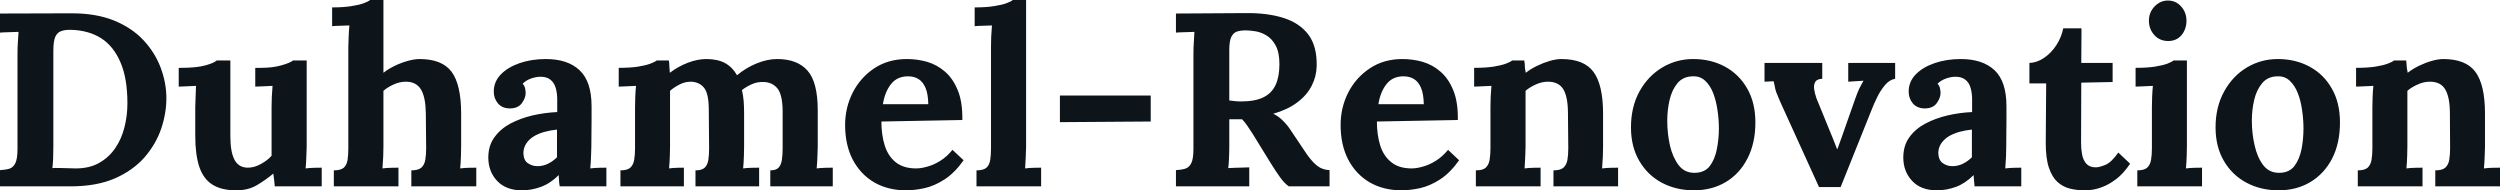 <svg fill="#0d141a" viewBox="0 0 232.898 17.733" height="100%" width="100%" xmlns="http://www.w3.org/2000/svg"><path preserveAspectRatio="none" d="M0 17.36L0 15.85Q0.53 15.82 0.89 15.71Q1.24 15.59 1.44 15.18Q1.63 14.77 1.63 13.85L1.63 13.85L1.63 5.04Q1.63 4.42 1.67 3.84Q1.70 3.27 1.73 2.97L1.73 2.97Q1.36 2.99 0.81 3.00Q0.25 3.01 0 3.04L0 3.04L0 1.26L6.69 1.24Q8.97 1.24 10.64 1.92Q12.30 2.60 13.37 3.75Q14.44 4.90 14.97 6.31Q15.50 7.73 15.50 9.15L15.50 9.15Q15.50 10.56 15.01 12.01Q14.51 13.45 13.46 14.66Q12.40 15.87 10.70 16.62Q8.99 17.36 6.58 17.36L6.58 17.36L0 17.36ZM4.97 4.74L4.97 13.59Q4.97 14.21 4.95 14.79Q4.92 15.36 4.88 15.66L4.88 15.66Q5.11 15.64 5.51 15.65Q5.91 15.66 6.35 15.67Q6.79 15.69 7.06 15.69L7.06 15.69Q8.33 15.69 9.23 15.18Q10.14 14.67 10.73 13.81Q11.32 12.95 11.59 11.87Q11.87 10.79 11.87 9.64L11.87 9.64Q11.87 7.29 11.22 5.80Q10.58 4.30 9.42 3.56Q8.26 2.83 6.65 2.78L6.65 2.78Q6.10 2.76 5.72 2.89Q5.34 3.01 5.15 3.43Q4.97 3.84 4.97 4.74L4.97 4.74ZM22.01 17.73L22.01 17.73Q20.63 17.73 19.79 17.20Q18.95 16.67 18.57 15.55Q18.19 14.42 18.19 12.65L18.19 12.65L18.19 10.00Q18.19 9.59 18.22 9.05Q18.24 8.51 18.26 8.00L18.26 8.00Q17.89 8.03 17.40 8.04Q16.91 8.05 16.65 8.07L16.65 8.07L16.65 6.32L16.88 6.32Q18.31 6.32 19.14 6.09Q19.96 5.86 20.19 5.63L20.19 5.63L21.46 5.63L21.46 12.67Q21.46 14.17 21.85 14.89Q22.24 15.62 23.09 15.62L23.09 15.62Q23.69 15.62 24.30 15.28Q24.91 14.95 25.30 14.51L25.30 14.51L25.30 10.00Q25.30 9.59 25.32 9.05Q25.35 8.51 25.39 8.00L25.39 8.00Q25.02 8.03 24.53 8.04Q24.04 8.05 23.78 8.07L23.78 8.07L23.78 6.32L24.33 6.32Q25.42 6.32 26.24 6.08Q27.07 5.84 27.30 5.63L27.30 5.63L28.57 5.63L28.57 13.66Q28.57 13.98 28.54 14.57Q28.52 15.16 28.47 15.69L28.47 15.69Q28.84 15.64 29.29 15.63Q29.74 15.62 29.97 15.62L29.97 15.62L29.97 17.36L25.60 17.36Q25.58 17.07 25.54 16.77Q25.51 16.47 25.46 16.17L25.46 16.17Q24.75 16.77 23.93 17.25Q23.12 17.73 22.01 17.73ZM38.32 17.36L38.32 15.87Q38.96 15.87 39.25 15.62Q39.54 15.36 39.62 14.89Q39.70 14.42 39.70 13.82L39.70 13.82L39.67 10.56Q39.65 9.06 39.22 8.34Q38.78 7.61 37.81 7.61L37.81 7.61Q37.24 7.61 36.67 7.87Q36.11 8.12 35.72 8.46L35.72 8.46L35.72 13.66Q35.72 13.98 35.70 14.57Q35.67 15.16 35.63 15.69L35.63 15.69Q36.02 15.64 36.45 15.63Q36.89 15.62 37.12 15.62L37.12 15.62L37.12 17.36L31.10 17.36L31.10 15.87Q31.74 15.87 32.03 15.62Q32.31 15.36 32.38 14.89Q32.45 14.42 32.45 13.82L32.45 13.82L32.45 4.37Q32.45 3.96 32.48 3.42Q32.50 2.87 32.55 2.37L32.55 2.37Q32.18 2.39 31.68 2.40Q31.19 2.41 30.94 2.44L30.94 2.44L30.94 0.69Q32.02 0.69 32.74 0.57Q33.47 0.46 33.89 0.30Q34.32 0.14 34.48 0L34.48 0L35.72 0L35.72 6.78Q36.18 6.42 36.78 6.13Q37.38 5.84 38.00 5.67Q38.62 5.50 39.08 5.50L39.08 5.50Q41.19 5.50 42.08 6.70Q42.96 7.91 42.96 10.58L42.96 10.58L42.96 13.66Q42.96 13.98 42.94 14.57Q42.92 15.16 42.87 15.69L42.87 15.69Q43.24 15.64 43.68 15.63Q44.11 15.62 44.37 15.62L44.37 15.62L44.37 17.36L38.32 17.36ZM56.49 17.36L52.14 17.36Q52.09 17.04 52.08 16.82Q52.07 16.61 52.05 16.31L52.05 16.31Q51.27 17.09 50.39 17.41Q49.52 17.73 48.62 17.73L48.62 17.73Q47.15 17.73 46.32 16.86Q45.49 15.98 45.49 14.67L45.49 14.67Q45.49 13.57 46.06 12.79Q46.62 12.01 47.55 11.51Q48.48 11.02 49.62 10.75Q50.76 10.49 51.91 10.44L51.91 10.44L51.91 9.25Q51.91 8.65 51.76 8.16Q51.61 7.68 51.26 7.41Q50.90 7.13 50.26 7.15L50.26 7.15Q49.82 7.18 49.40 7.34Q48.99 7.50 48.69 7.80L48.69 7.80Q48.88 8.00 48.92 8.25Q48.97 8.49 48.97 8.67L48.97 8.67Q48.97 9.13 48.60 9.63Q48.23 10.12 47.43 10.10L47.43 10.10Q46.74 10.07 46.37 9.61Q46 9.15 46 8.53L46 8.53Q46 7.61 46.66 6.93Q47.31 6.26 48.41 5.88Q49.52 5.50 50.85 5.50L50.85 5.50Q52.88 5.50 53.99 6.54Q55.11 7.59 55.11 9.89L55.11 9.89Q55.11 10.67 55.11 11.22Q55.11 11.78 55.10 12.33Q55.09 12.88 55.09 13.66L55.09 13.66Q55.09 13.98 55.06 14.57Q55.04 15.16 54.99 15.69L54.99 15.69Q55.38 15.64 55.82 15.63Q56.26 15.62 56.49 15.62L56.49 15.62L56.49 17.36ZM51.89 12.07L51.89 12.07Q51.24 12.14 50.67 12.30Q50.09 12.47 49.67 12.74Q49.24 13.02 49.00 13.41Q48.76 13.80 48.76 14.28L48.76 14.28Q48.78 14.93 49.17 15.20Q49.57 15.48 50.07 15.48L50.07 15.48Q50.60 15.48 51.06 15.25Q51.52 15.02 51.89 14.65L51.89 14.65Q51.89 14.42 51.89 14.20Q51.89 13.98 51.89 13.75L51.89 13.75Q51.89 13.34 51.89 12.91Q51.89 12.49 51.89 12.07ZM63.71 17.36L57.80 17.36L57.80 15.87Q58.44 15.87 58.72 15.62Q59.00 15.36 59.08 14.89Q59.16 14.42 59.16 13.82L59.16 13.82L59.16 9.96Q59.16 9.54 59.18 9.03Q59.20 8.51 59.25 8.00L59.25 8.00Q58.88 8.03 58.39 8.04Q57.89 8.05 57.64 8.07L57.64 8.07L57.64 6.32Q58.70 6.32 59.43 6.21Q60.17 6.09 60.59 5.93Q61.02 5.77 61.18 5.63L61.18 5.63L62.31 5.63Q62.35 5.86 62.36 6.21Q62.38 6.55 62.40 6.78L62.40 6.78Q63.18 6.19 64.09 5.84Q65.00 5.50 65.80 5.50L65.80 5.50Q66.86 5.50 67.55 5.88Q68.24 6.26 68.66 7.01L68.66 7.01Q69.48 6.32 70.48 5.91Q71.48 5.50 72.40 5.50L72.40 5.50Q74.27 5.50 75.22 6.57Q76.18 7.64 76.18 10.28L76.18 10.28L76.18 13.66Q76.18 13.98 76.15 14.57Q76.13 15.16 76.08 15.69L76.08 15.69Q76.45 15.64 76.90 15.63Q77.35 15.62 77.58 15.62L77.58 15.62L77.58 17.36L71.76 17.36L71.76 15.87Q72.29 15.87 72.53 15.62Q72.77 15.36 72.84 14.89Q72.91 14.42 72.91 13.82L72.91 13.82L72.91 10.30Q72.89 8.81 72.42 8.23Q71.94 7.66 71.16 7.64L71.16 7.64Q70.56 7.61 70.05 7.84Q69.53 8.07 69.12 8.39L69.12 8.39Q69.23 8.85 69.28 9.41Q69.32 9.96 69.32 10.58L69.32 10.58Q69.32 11.36 69.32 12.12Q69.32 12.88 69.32 13.66L69.32 13.66Q69.32 13.98 69.30 14.57Q69.28 15.16 69.23 15.69L69.23 15.69Q69.60 15.64 70.03 15.63Q70.47 15.62 70.72 15.62L70.72 15.62L70.72 17.36L64.79 17.36L64.79 15.87Q65.39 15.87 65.65 15.62Q65.92 15.36 65.99 14.89Q66.06 14.42 66.06 13.82L66.06 13.82L66.03 10.23Q66.03 8.74 65.60 8.19Q65.16 7.64 64.38 7.61L64.38 7.61Q63.80 7.61 63.31 7.87Q62.81 8.12 62.42 8.46L62.42 8.46Q62.42 8.76 62.42 9.04Q62.42 9.31 62.42 9.61L62.42 9.61L62.42 13.66Q62.42 13.98 62.40 14.57Q62.38 15.16 62.33 15.69L62.33 15.69Q62.70 15.64 63.09 15.63Q63.48 15.62 63.71 15.62L63.71 15.62L63.71 17.36ZM84.41 17.73L84.41 17.73Q82.73 17.73 81.44 16.99Q80.16 16.24 79.44 14.87Q78.73 13.50 78.73 11.64L78.73 11.64Q78.73 10.03 79.44 8.62Q80.16 7.22 81.45 6.36Q82.75 5.50 84.48 5.50L84.48 5.50Q85.45 5.50 86.37 5.76Q87.29 6.03 88.03 6.67Q88.78 7.31 89.23 8.42Q89.68 9.52 89.65 11.18L89.65 11.18L82.11 11.32Q82.11 12.56 82.42 13.55Q82.73 14.54 83.44 15.11Q84.16 15.69 85.35 15.69L85.35 15.69Q85.81 15.69 86.40 15.52Q86.99 15.36 87.60 14.98Q88.21 14.60 88.73 13.96L88.73 13.96L89.77 14.93Q88.94 16.10 88.00 16.71Q87.06 17.32 86.12 17.53Q85.19 17.73 84.41 17.73ZM82.25 9.71L82.25 9.71L86.48 9.71Q86.46 8.74 86.22 8.18Q85.97 7.61 85.56 7.36Q85.15 7.11 84.59 7.11L84.59 7.11Q83.58 7.11 83.01 7.83Q82.43 8.56 82.25 9.71ZM90.97 17.36L90.97 15.87Q91.61 15.87 91.90 15.62Q92.18 15.36 92.25 14.89Q92.32 14.42 92.32 13.82L92.32 13.82L92.32 4.37Q92.32 3.96 92.34 3.42Q92.37 2.87 92.41 2.37L92.41 2.37Q92.05 2.39 91.55 2.40Q91.06 2.41 90.80 2.44L90.80 2.44L90.80 0.69Q91.89 0.69 92.61 0.57Q93.33 0.46 93.76 0.30Q94.19 0.14 94.35 0L94.35 0L95.59 0L95.59 13.66Q95.59 13.98 95.56 14.57Q95.54 15.16 95.50 15.69L95.50 15.69Q95.89 15.64 96.32 15.63Q96.76 15.62 96.99 15.62L96.99 15.62L96.99 17.36L90.97 17.36ZM107.20 11.32L98.74 11.38L98.74 8.90L107.20 8.90L107.20 11.32ZM116.38 17.36L109.55 17.36L109.55 15.85Q110.08 15.82 110.43 15.71Q110.79 15.59 110.99 15.18Q111.18 14.77 111.18 13.85L111.18 13.85L111.18 5.04Q111.18 4.42 111.22 3.84Q111.25 3.27 111.27 2.97L111.27 2.97Q110.91 2.99 110.35 3.00Q109.80 3.01 109.55 3.04L109.55 3.04L109.55 1.26Q111.18 1.24 112.81 1.24Q114.45 1.24 116.08 1.22L116.08 1.22Q118.11 1.20 119.60 1.68Q121.09 2.16 121.90 3.24Q122.70 4.32 122.66 6.16L122.66 6.16Q122.64 7.13 122.19 8.00Q121.74 8.88 120.85 9.54Q119.97 10.21 118.61 10.60L118.61 10.60Q119.05 10.79 119.47 11.20Q119.90 11.61 120.20 12.07L120.20 12.07L121.28 13.68Q121.78 14.47 122.18 14.93Q122.57 15.39 122.96 15.61Q123.35 15.82 123.86 15.85L123.86 15.85L123.86 17.36L120.06 17.36Q119.65 17.07 119.24 16.50Q118.84 15.94 118.38 15.20L118.38 15.20L116.68 12.44Q116.38 11.98 116.16 11.66Q115.94 11.34 115.71 11.11L115.71 11.11Q115.34 11.11 115.09 11.11Q114.84 11.11 114.52 11.11L114.52 11.11L114.52 13.57Q114.52 14.21 114.49 14.79Q114.47 15.36 114.42 15.66L114.42 15.66Q114.68 15.64 115.07 15.63Q115.46 15.62 115.84 15.61Q116.22 15.59 116.38 15.59L116.38 15.59L116.38 17.36ZM115.62 9.45L115.62 9.45Q116.91 9.45 117.69 9.07Q118.47 8.69 118.83 7.92Q119.19 7.15 119.19 5.98L119.19 5.98Q119.19 4.88 118.84 4.24Q118.50 3.61 117.98 3.30Q117.46 2.99 116.93 2.91Q116.40 2.83 116.06 2.83L116.06 2.83Q115.58 2.83 115.23 2.94Q114.89 3.06 114.70 3.45Q114.52 3.84 114.52 4.65L114.52 4.65L114.52 9.36Q114.77 9.38 115.05 9.42Q115.32 9.45 115.62 9.45ZM130.57 17.73L130.57 17.73Q128.89 17.73 127.60 16.99Q126.32 16.24 125.60 14.87Q124.89 13.50 124.89 11.64L124.89 11.64Q124.89 10.03 125.60 8.62Q126.32 7.22 127.62 6.36Q128.92 5.50 130.64 5.50L130.64 5.50Q131.61 5.50 132.53 5.76Q133.45 6.03 134.19 6.67Q134.94 7.31 135.39 8.42Q135.84 9.52 135.81 11.18L135.81 11.18L128.27 11.32Q128.27 12.56 128.58 13.55Q128.89 14.54 129.61 15.11Q130.32 15.69 131.51 15.69L131.51 15.69Q131.97 15.69 132.56 15.52Q133.15 15.36 133.76 14.98Q134.37 14.60 134.90 13.96L134.90 13.96L135.93 14.93Q135.10 16.10 134.16 16.71Q133.22 17.32 132.28 17.53Q131.35 17.73 130.57 17.73ZM128.41 9.71L128.41 9.71L132.64 9.71Q132.62 8.74 132.38 8.18Q132.14 7.61 131.72 7.36Q131.31 7.11 130.75 7.11L130.75 7.11Q129.74 7.11 129.17 7.83Q128.59 8.56 128.41 9.71ZM143.52 17.36L137.49 17.36L137.49 15.87Q138.14 15.87 138.41 15.62Q138.69 15.36 138.77 14.89Q138.85 14.42 138.85 13.82L138.85 13.82L138.85 9.96Q138.85 9.54 138.87 9.03Q138.90 8.51 138.94 8.00L138.94 8.00Q138.58 8.03 138.08 8.04Q137.59 8.05 137.33 8.07L137.33 8.07L137.33 6.32Q138.39 6.32 139.13 6.21Q139.86 6.09 140.29 5.93Q140.71 5.77 140.88 5.63L140.88 5.63L142.00 5.63Q142.05 5.93 142.05 6.07Q142.05 6.21 142.06 6.34Q142.07 6.46 142.14 6.78L142.14 6.78Q142.60 6.42 143.20 6.13Q143.80 5.84 144.39 5.67Q144.99 5.50 145.45 5.50L145.45 5.50Q147.57 5.50 148.45 6.70Q149.34 7.91 149.34 10.58L149.34 10.58L149.34 13.66Q149.34 13.98 149.32 14.57Q149.29 15.16 149.25 15.69L149.25 15.69Q149.64 15.64 150.08 15.63Q150.51 15.62 150.74 15.62L150.74 15.62L150.74 17.36L144.72 17.36L144.72 15.87Q145.36 15.87 145.65 15.62Q145.94 15.36 146.02 14.89Q146.10 14.42 146.10 13.82L146.10 13.82L146.07 10.56Q146.07 9.06 145.65 8.34Q145.22 7.61 144.21 7.61L144.21 7.61Q143.64 7.61 143.07 7.87Q142.51 8.12 142.12 8.46L142.12 8.46Q142.12 8.79 142.12 9.12Q142.12 9.45 142.12 9.77L142.12 9.77L142.12 13.66Q142.12 13.98 142.09 14.57Q142.07 15.16 142.03 15.69L142.03 15.69Q142.39 15.64 142.84 15.63Q143.29 15.62 143.52 15.62L143.52 15.62L143.52 17.36ZM157.80 17.73L157.80 17.73Q156.15 17.73 154.81 17.02Q153.48 16.31 152.71 14.98Q151.94 13.66 151.94 11.87L151.94 11.87Q151.94 9.96 152.73 8.52Q153.53 7.08 154.85 6.29Q156.17 5.50 157.73 5.50L157.73 5.50Q159.39 5.50 160.70 6.21Q162.01 6.92 162.77 8.25Q163.53 9.57 163.53 11.41L163.53 11.41Q163.53 13.34 162.79 14.77Q162.06 16.19 160.77 16.96Q159.48 17.73 157.80 17.73ZM157.90 16.10L157.90 16.10Q158.82 16.08 159.29 15.46Q159.76 14.83 159.94 13.89Q160.13 12.95 160.13 11.98L160.13 11.98Q160.13 11.13 160.00 10.26Q159.87 9.38 159.60 8.67Q159.32 7.96 158.85 7.52Q158.38 7.08 157.69 7.11L157.69 7.11Q156.79 7.13 156.27 7.75Q155.76 8.37 155.54 9.30Q155.32 10.23 155.32 11.25L155.32 11.25Q155.32 12.42 155.57 13.55Q155.83 14.67 156.39 15.40Q156.95 16.12 157.90 16.10ZM171.47 17.43L169.46 17.43L165.83 9.45Q165.58 8.88 165.47 8.58Q165.37 8.28 165.34 8.06Q165.30 7.84 165.23 7.57L165.23 7.57L164.38 7.61L164.38 5.86L169.76 5.86L169.76 7.34Q169.28 7.36 169.12 7.61Q168.96 7.87 169.00 8.27Q169.05 8.67 169.21 9.13L169.21 9.13L170.41 12.07Q170.59 12.51 170.78 12.97Q170.96 13.43 171.14 13.89L171.14 13.89L171.17 13.89Q171.35 13.41 171.52 12.93Q171.70 12.44 171.86 11.96L171.86 11.96L172.85 9.15Q173.05 8.58 173.22 8.23Q173.40 7.89 173.60 7.52L173.60 7.52L172.18 7.61L172.18 5.86L176.55 5.86L176.55 7.34Q176.02 7.43 175.61 7.92Q175.19 8.42 174.89 9.03Q174.59 9.64 174.41 10.10L174.41 10.10L171.47 17.43ZM188.30 17.36L183.95 17.36Q183.91 17.04 183.90 16.82Q183.89 16.61 183.86 16.31L183.86 16.31Q183.08 17.09 182.21 17.41Q181.33 17.73 180.44 17.73L180.44 17.73Q178.96 17.73 178.14 16.86Q177.31 15.98 177.31 14.67L177.31 14.67Q177.31 13.57 177.87 12.79Q178.43 12.01 179.37 11.51Q180.30 11.02 181.44 10.75Q182.57 10.49 183.72 10.44L183.72 10.44L183.72 9.25Q183.72 8.65 183.57 8.16Q183.43 7.68 183.07 7.41Q182.71 7.13 182.07 7.15L182.07 7.15Q181.63 7.18 181.22 7.34Q180.80 7.50 180.50 7.80L180.50 7.80Q180.69 8.00 180.73 8.25Q180.78 8.49 180.78 8.67L180.78 8.67Q180.78 9.13 180.41 9.63Q180.04 10.12 179.24 10.10L179.24 10.10Q178.55 10.07 178.18 9.61Q177.81 9.15 177.81 8.53L177.81 8.53Q177.81 7.61 178.47 6.93Q179.12 6.26 180.23 5.88Q181.33 5.50 182.67 5.50L182.67 5.50Q184.69 5.50 185.81 6.54Q186.92 7.59 186.92 9.89L186.92 9.89Q186.92 10.67 186.92 11.22Q186.92 11.78 186.91 12.33Q186.90 12.88 186.90 13.66L186.90 13.66Q186.90 13.98 186.88 14.57Q186.85 15.16 186.81 15.69L186.81 15.69Q187.20 15.64 187.63 15.63Q188.07 15.62 188.30 15.62L188.30 15.62L188.30 17.36ZM183.70 12.07L183.70 12.07Q183.06 12.14 182.48 12.30Q181.91 12.47 181.48 12.74Q181.06 13.02 180.81 13.41Q180.57 13.80 180.57 14.28L180.57 14.28Q180.60 14.93 180.99 15.20Q181.38 15.48 181.88 15.48L181.88 15.48Q182.41 15.48 182.87 15.25Q183.33 15.02 183.70 14.65L183.70 14.65Q183.70 14.42 183.70 14.20Q183.70 13.98 183.70 13.75L183.70 13.75Q183.70 13.34 183.70 12.91Q183.70 12.49 183.70 12.07ZM194.17 17.73L194.17 17.73Q193.48 17.73 192.83 17.57Q192.19 17.41 191.68 16.96Q191.18 16.51 190.88 15.64Q190.58 14.77 190.58 13.32L190.58 13.32L190.62 7.77L189.06 7.77L189.06 5.86Q189.77 5.84 190.44 5.38Q191.11 4.92 191.58 4.19Q192.05 3.45 192.21 2.64L192.21 2.64L193.91 2.64L193.89 5.86L196.81 5.86L196.81 7.64L193.89 7.70L193.87 13.36Q193.87 13.89 193.97 14.41Q194.07 14.93 194.37 15.26Q194.67 15.59 195.25 15.59L195.25 15.59Q195.57 15.59 196.13 15.36Q196.70 15.13 197.34 14.21L197.34 14.21L198.44 15.25Q197.82 16.17 197.16 16.67Q196.49 17.18 195.88 17.41Q195.27 17.64 194.81 17.69Q194.35 17.73 194.17 17.73ZM199.11 17.36L199.11 15.87Q199.75 15.87 200.03 15.62Q200.31 15.36 200.39 14.89Q200.47 14.42 200.47 13.82L200.47 13.82L200.47 10.00Q200.47 9.59 200.49 9.05Q200.51 8.51 200.56 8.00L200.56 8.00Q200.19 8.03 199.70 8.04Q199.20 8.05 198.95 8.07L198.95 8.07L198.95 6.32Q200.01 6.32 200.74 6.21Q201.48 6.09 201.91 5.93Q202.33 5.77 202.49 5.63L202.49 5.63L203.73 5.63L203.73 13.66Q203.73 13.98 203.71 14.57Q203.69 15.16 203.64 15.69L203.64 15.69Q204.01 15.64 204.46 15.63Q204.91 15.62 205.14 15.62L205.14 15.62L205.14 17.36L199.11 17.36ZM201.99 3.82L201.99 3.82Q201.20 3.82 200.70 3.27Q200.19 2.71 200.19 1.93L200.19 1.93Q200.19 1.15 200.72 0.60Q201.25 0.05 201.96 0.05L201.96 0.05Q202.70 0.05 203.19 0.60Q203.69 1.15 203.69 1.93L203.69 1.93Q203.69 2.71 203.23 3.27Q202.77 3.82 201.99 3.82ZM212.27 17.73L212.27 17.73Q210.61 17.73 209.28 17.02Q207.94 16.31 207.17 14.98Q206.40 13.66 206.40 11.87L206.40 11.87Q206.40 9.96 207.20 8.52Q207.99 7.08 209.31 6.29Q210.63 5.50 212.20 5.50L212.20 5.50Q213.85 5.50 215.16 6.21Q216.48 6.92 217.23 8.25Q217.99 9.57 217.99 11.41L217.99 11.41Q217.99 13.34 217.26 14.77Q216.52 16.19 215.23 16.96Q213.95 17.73 212.27 17.73ZM212.36 16.10L212.36 16.10Q213.28 16.08 213.75 15.46Q214.22 14.83 214.41 13.89Q214.59 12.95 214.59 11.98L214.59 11.98Q214.59 11.13 214.46 10.26Q214.34 9.38 214.06 8.67Q213.78 7.96 213.31 7.52Q212.84 7.08 212.15 7.11L212.15 7.11Q211.25 7.13 210.74 7.75Q210.22 8.37 210.00 9.30Q209.78 10.23 209.78 11.25L209.78 11.25Q209.78 12.42 210.04 13.55Q210.29 14.67 210.85 15.40Q211.42 16.12 212.36 16.10ZM225.68 17.36L219.65 17.36L219.65 15.87Q220.29 15.87 220.57 15.62Q220.85 15.36 220.93 14.89Q221.01 14.42 221.01 13.82L221.01 13.82L221.01 9.96Q221.01 9.54 221.03 9.03Q221.05 8.51 221.10 8.00L221.10 8.00Q220.73 8.03 220.24 8.04Q219.74 8.05 219.49 8.07L219.49 8.07L219.49 6.32Q220.55 6.32 221.28 6.21Q222.02 6.09 222.44 5.93Q222.87 5.77 223.03 5.63L223.03 5.63L224.16 5.63Q224.20 5.93 224.20 6.07Q224.20 6.21 224.22 6.34Q224.23 6.46 224.30 6.78L224.30 6.78Q224.76 6.42 225.35 6.13Q225.95 5.84 226.55 5.67Q227.15 5.50 227.61 5.50L227.61 5.50Q229.72 5.50 230.61 6.70Q231.50 7.91 231.50 10.58L231.50 10.58L231.50 13.66Q231.50 13.98 231.47 14.57Q231.45 15.16 231.40 15.69L231.40 15.69Q231.79 15.64 232.23 15.63Q232.67 15.62 232.90 15.62L232.90 15.62L232.90 17.36L226.87 17.36L226.87 15.87Q227.52 15.87 227.80 15.62Q228.09 15.36 228.17 14.89Q228.25 14.42 228.25 13.82L228.25 13.82L228.23 10.56Q228.23 9.06 227.80 8.34Q227.38 7.61 226.37 7.61L226.37 7.61Q225.79 7.61 225.23 7.87Q224.66 8.12 224.27 8.46L224.27 8.46Q224.27 8.79 224.27 9.12Q224.27 9.45 224.27 9.77L224.27 9.77L224.27 13.66Q224.27 13.98 224.25 14.57Q224.23 15.16 224.18 15.69L224.18 15.69Q224.55 15.64 225.00 15.63Q225.45 15.62 225.68 15.62L225.68 15.62L225.68 17.36Z"></path></svg>